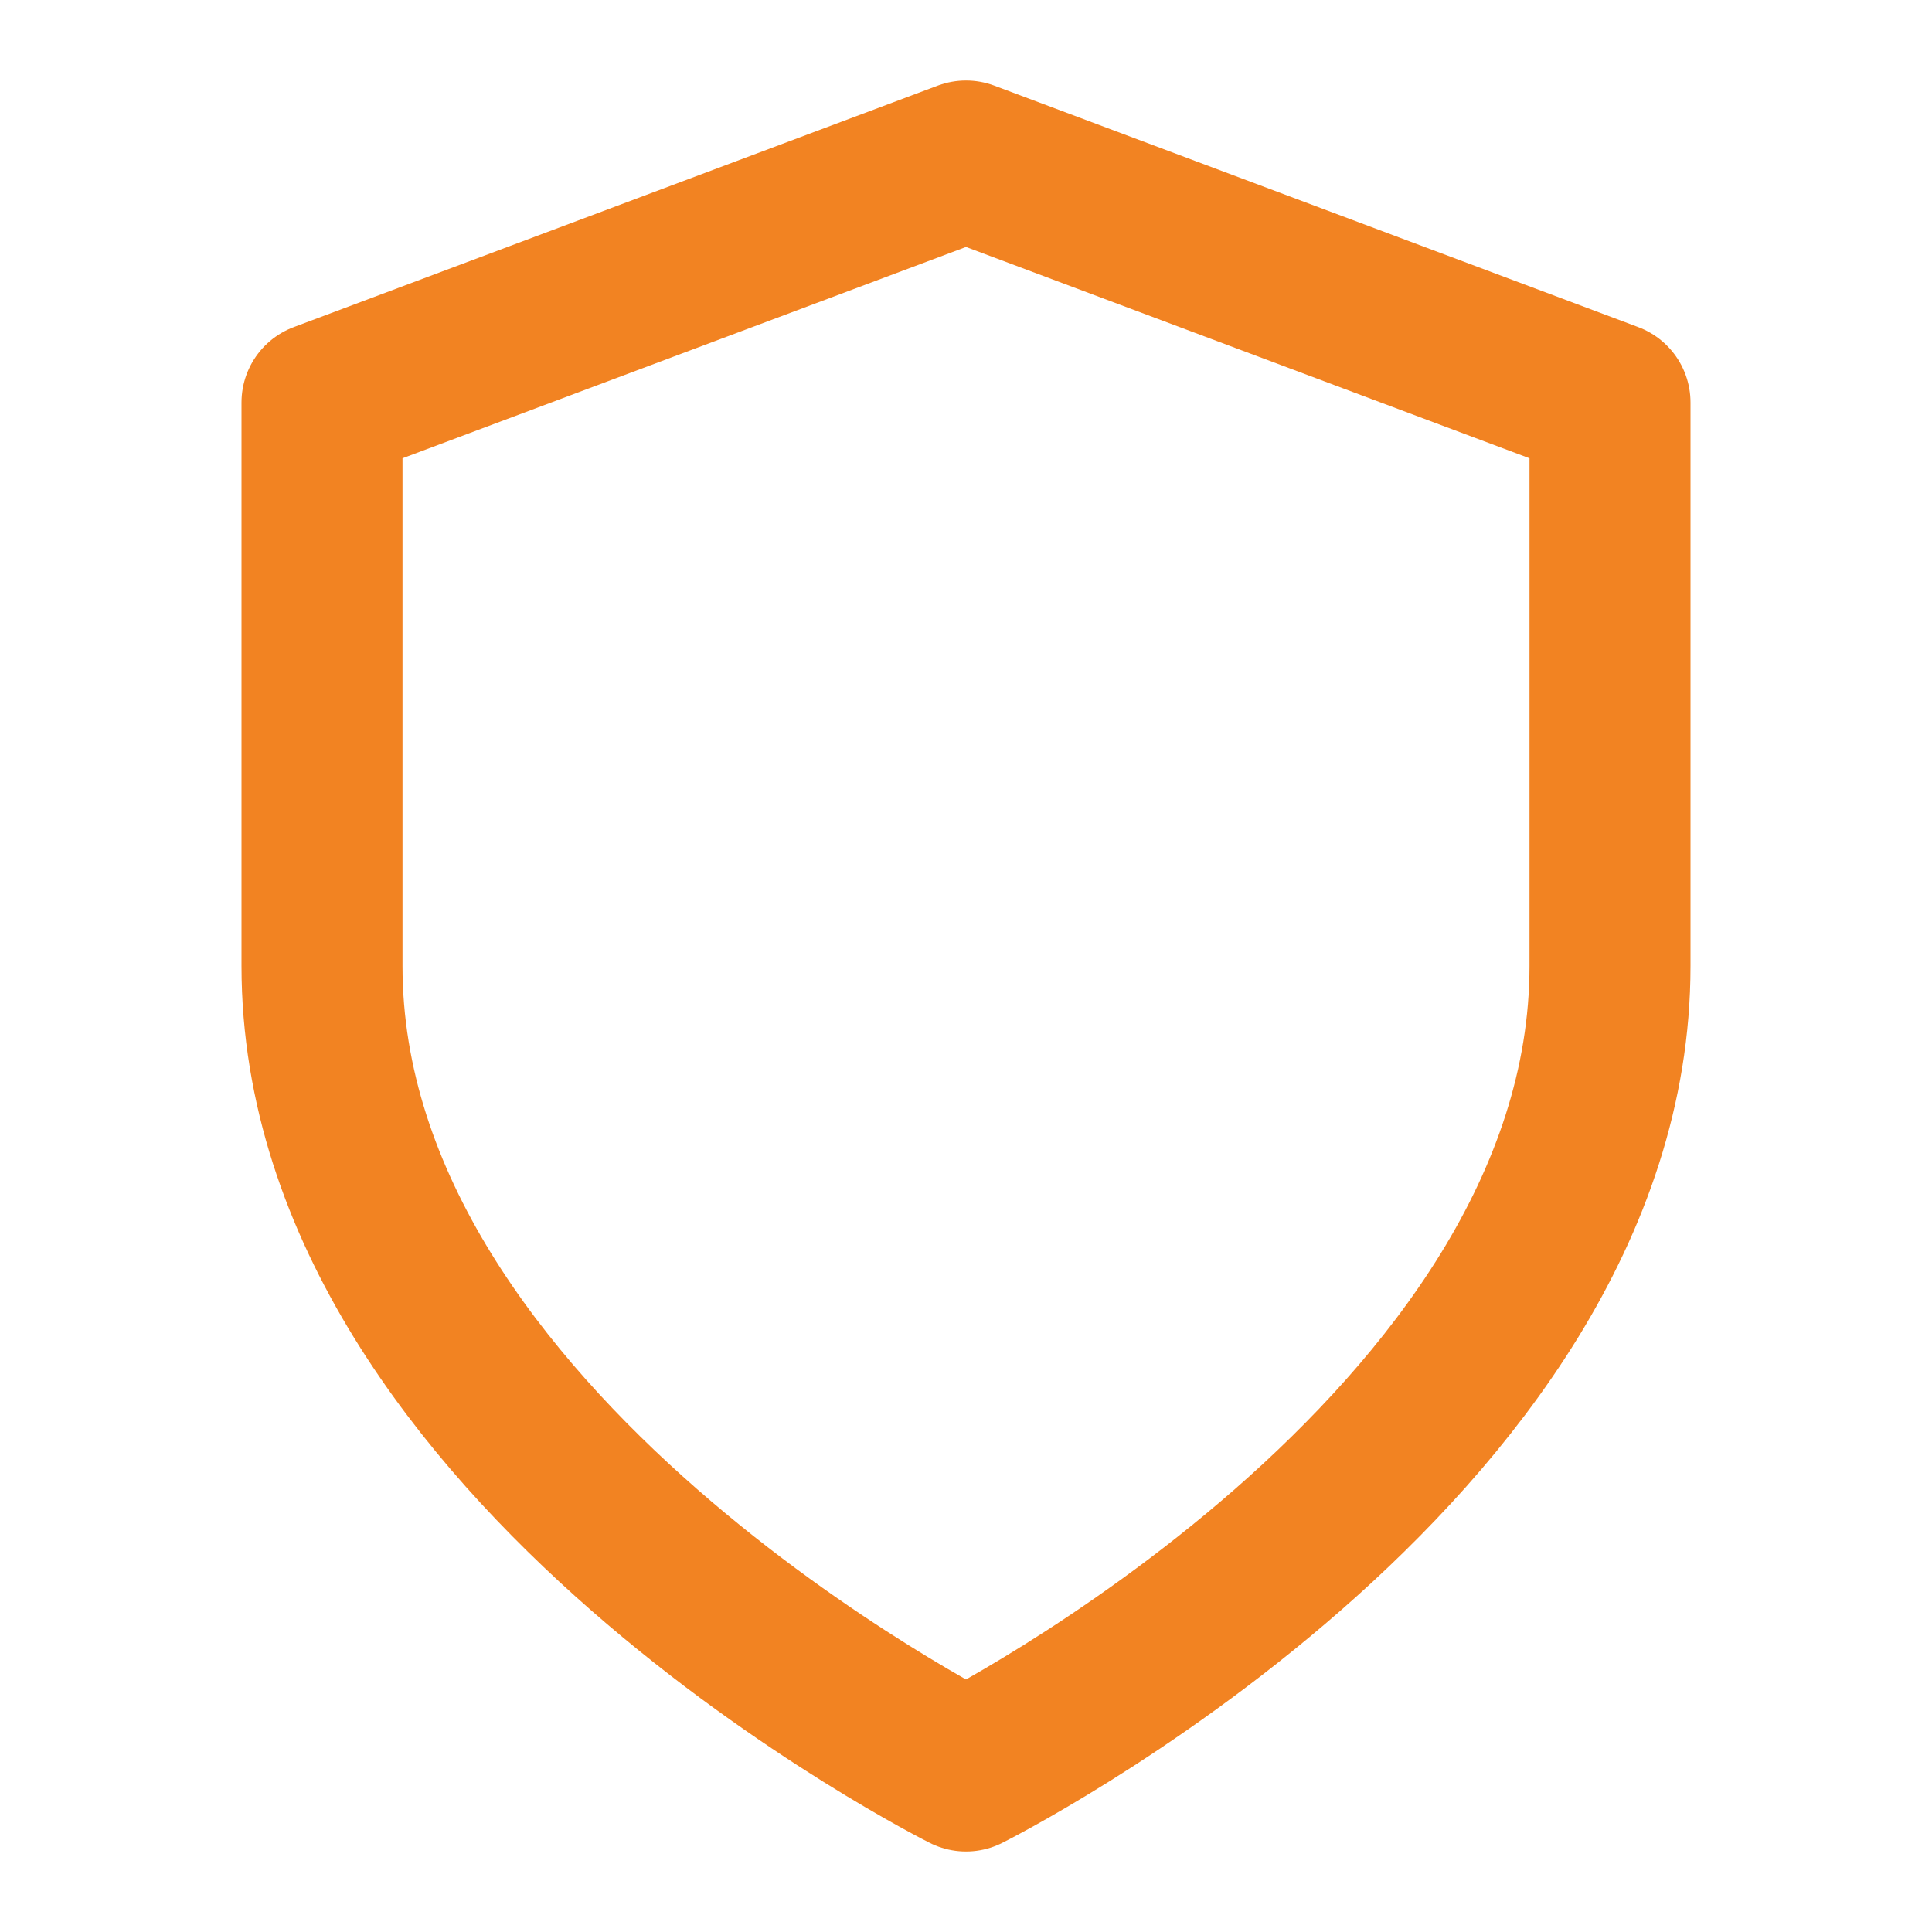 <svg xmlns="http://www.w3.org/2000/svg" width="56" height="56" viewBox="0 0 24 24" fill="none" stroke="#F28322" stroke-width="2" stroke-linecap="round" stroke-linejoin="round" class="feather feather-shield"><path d="M12 22s8-4 8-10V5l-8-3-8 3v7c0 6 8 10 8 10z"></path></svg>